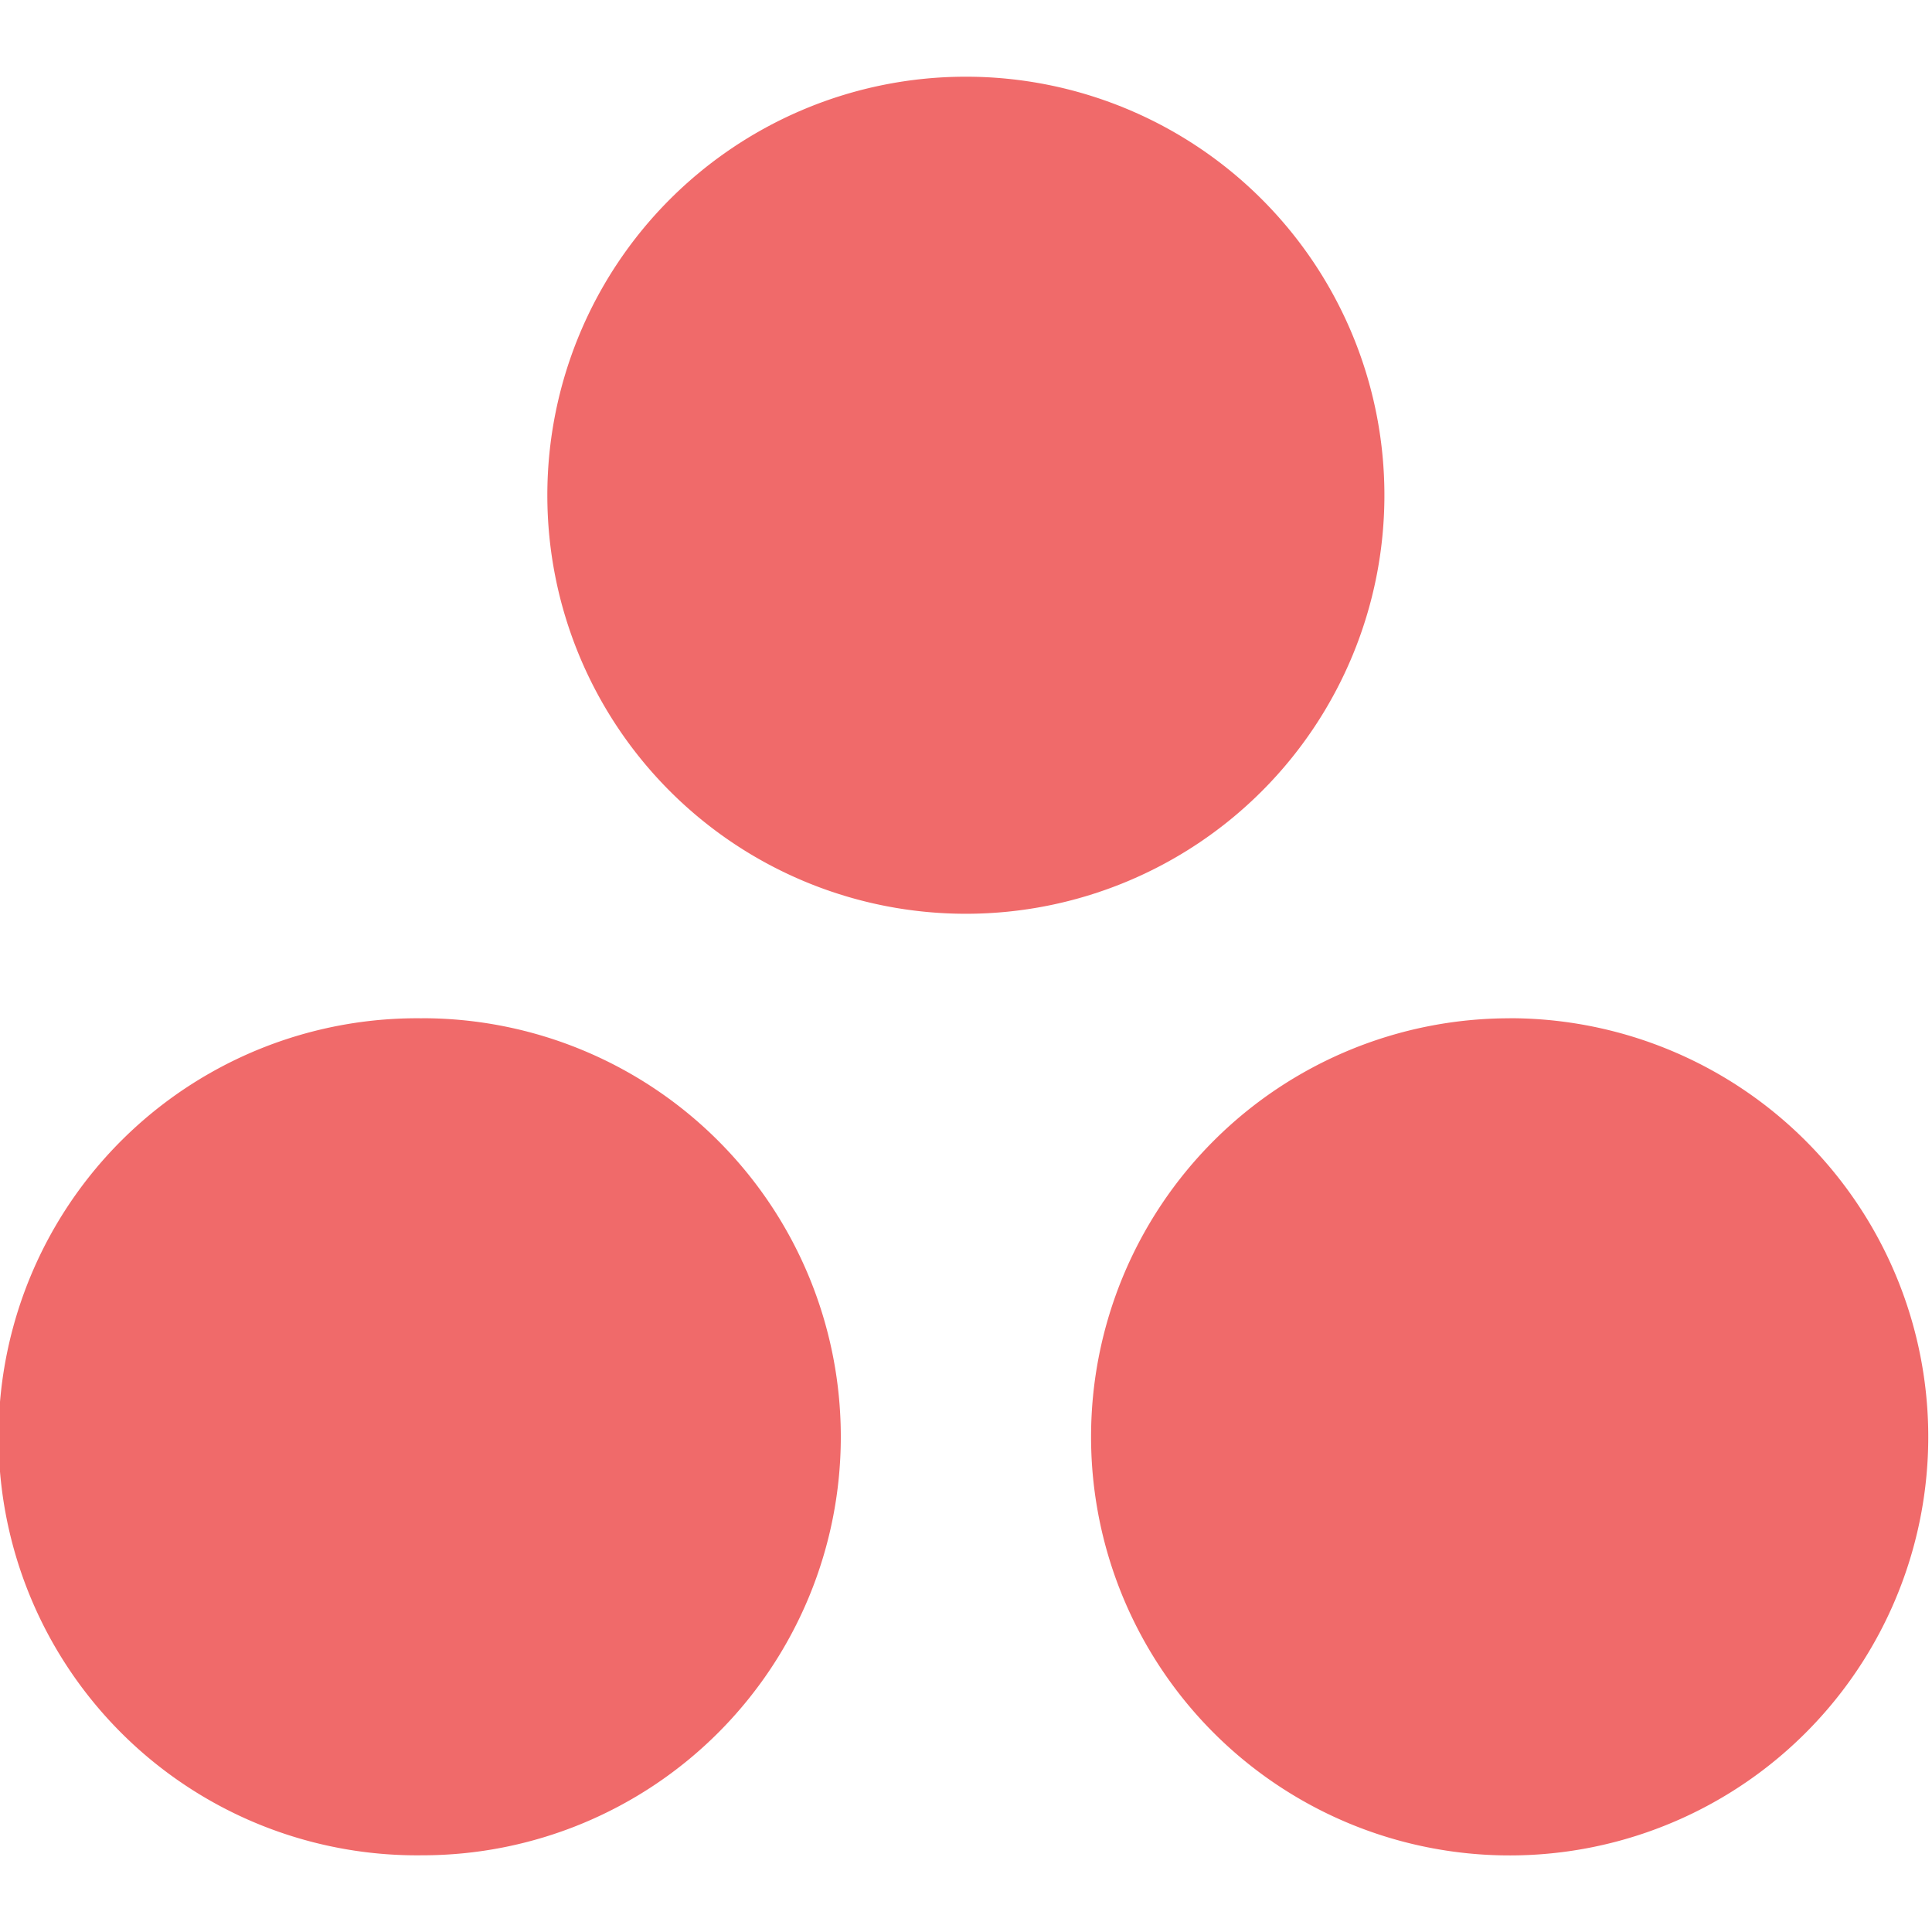 <svg xmlns="http://www.w3.org/2000/svg" width="30" height="30" fill="none"><path fill="#F06A6A" d="M21.497 7.69a6.499 6.499 0 1 1-12.998 0 6.499 6.499 0 0 1 12.998 0Zm-14.94 8.122a6.499 6.499 0 1 0 0 12.997 6.499 6.499 0 0 0 0-12.998Zm16.883 0a6.498 6.498 0 0 0-6.498 6.498 6.5 6.5 0 1 0 6.499-6.499Z"/></svg>